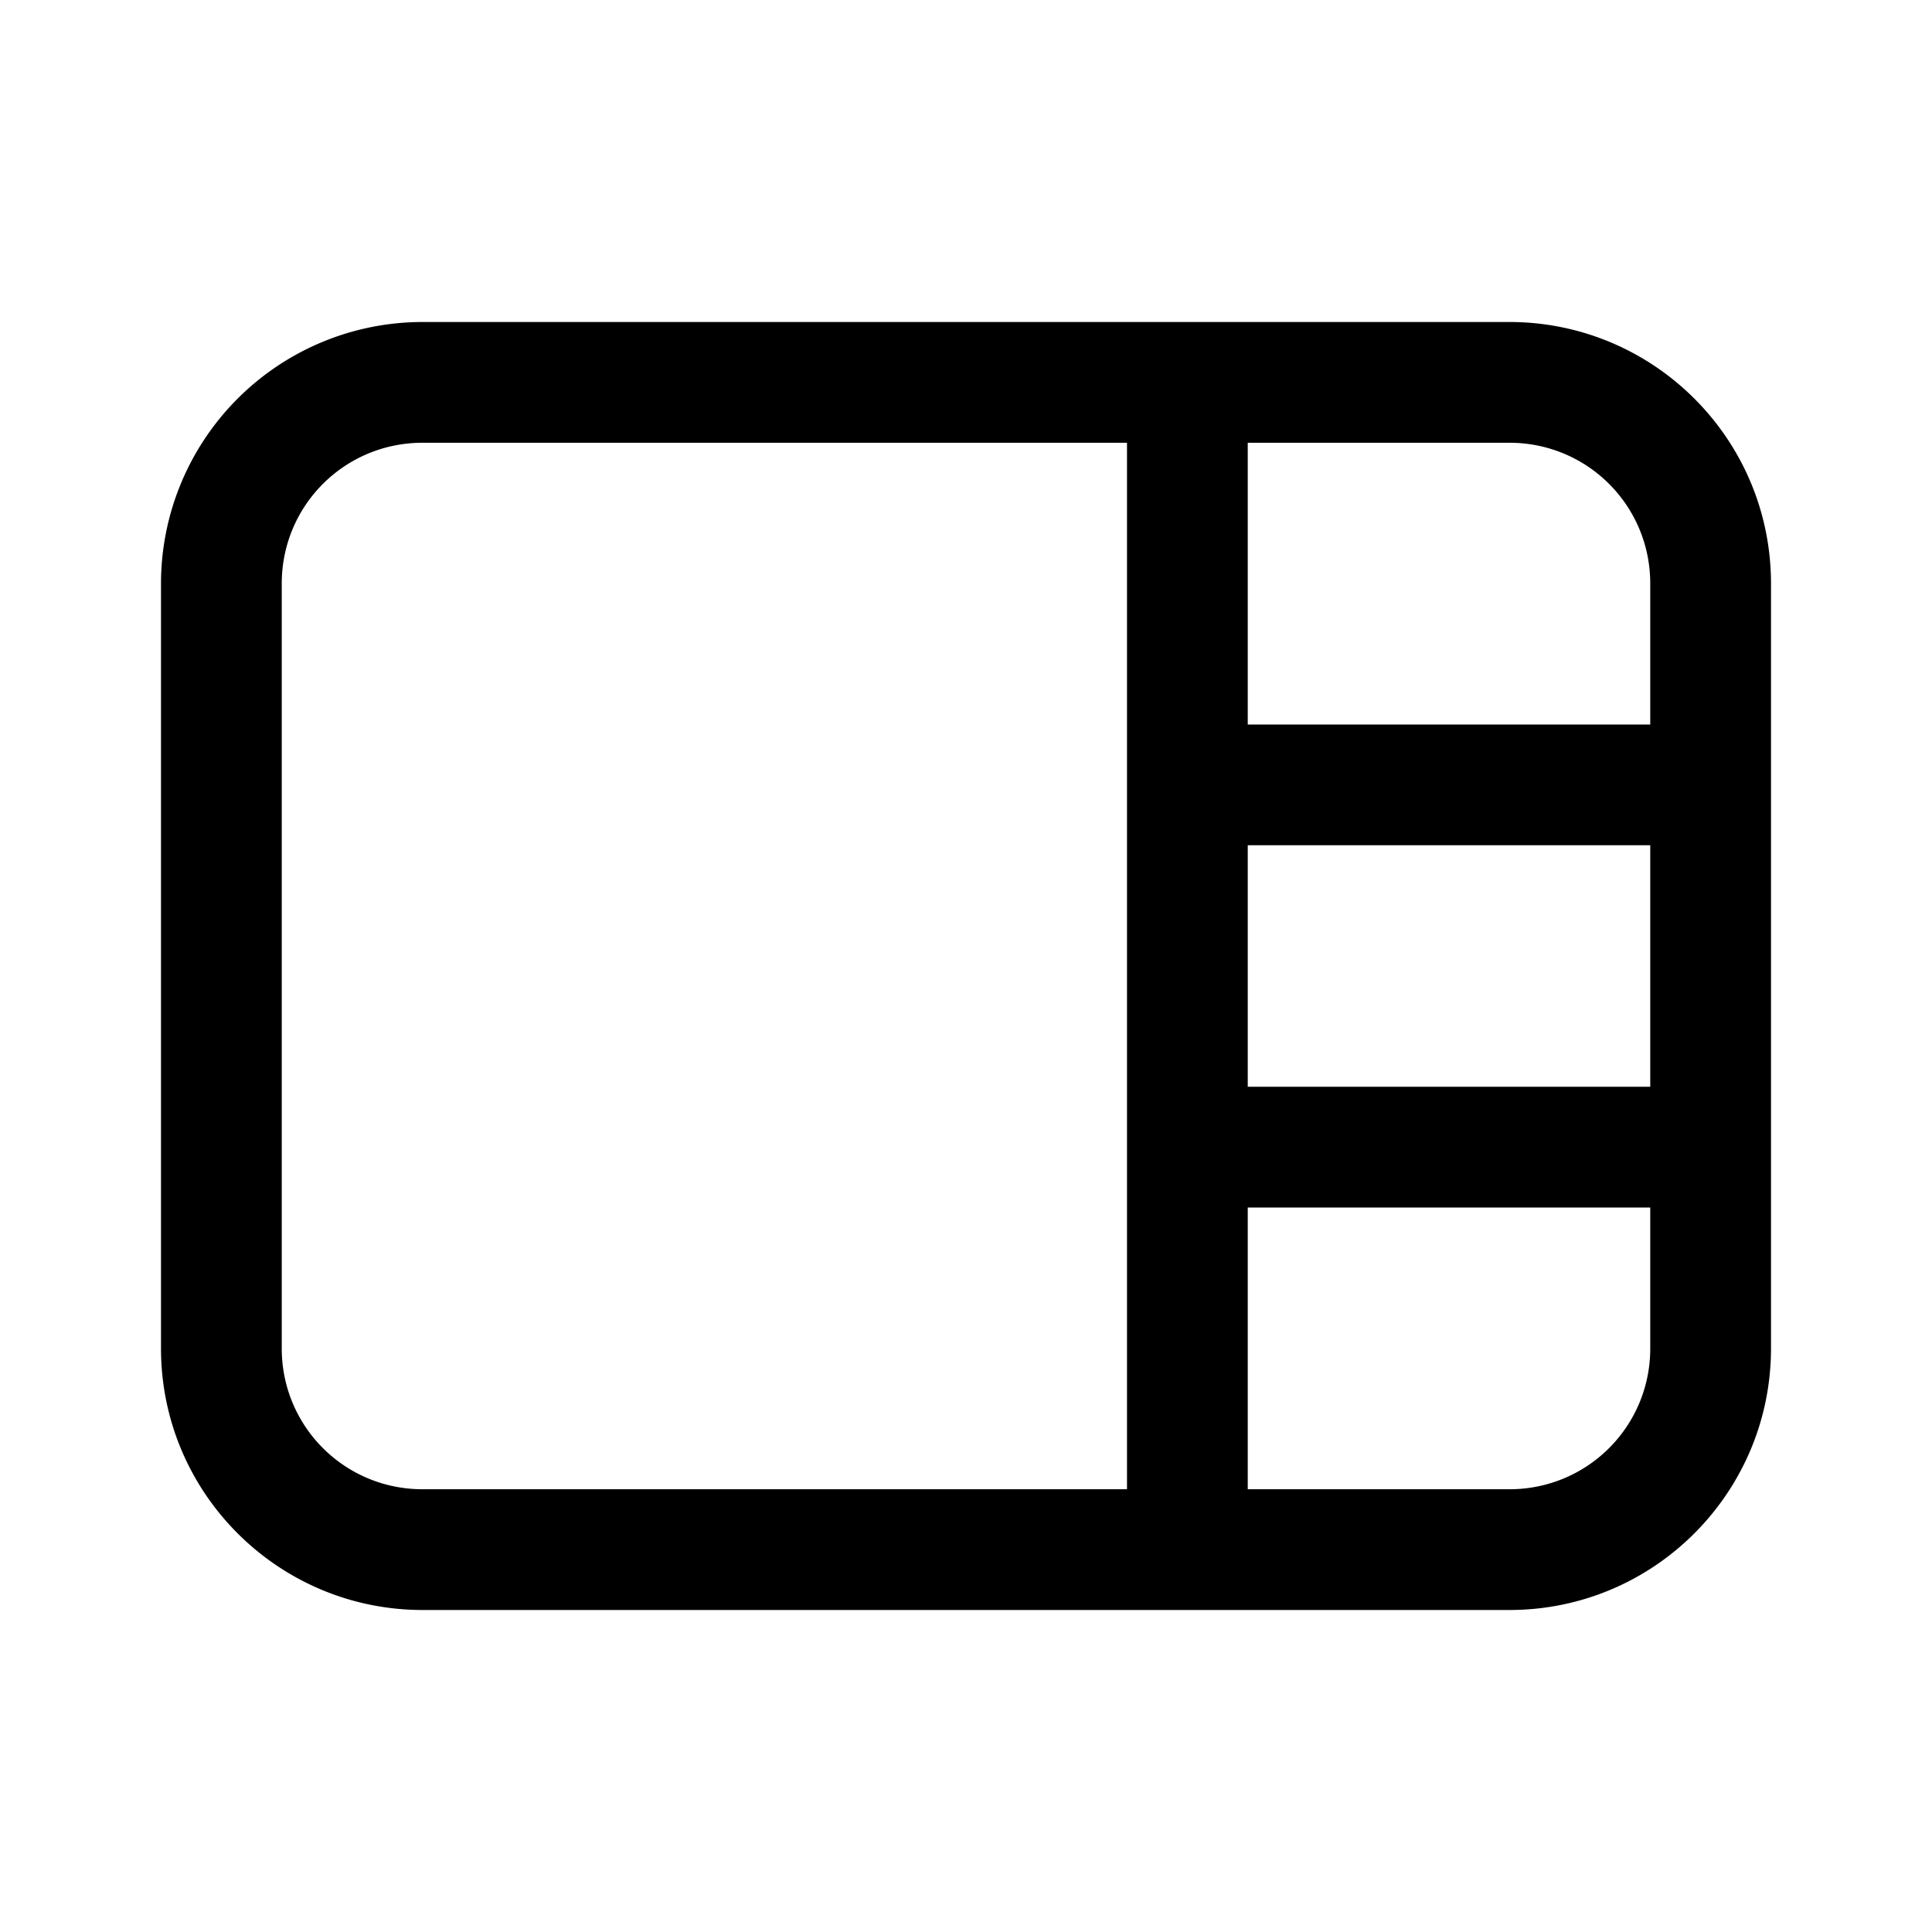 <svg width="24" height="24" viewBox="0 0 24 24" xmlns="http://www.w3.org/2000/svg"><path d="M22 7.25C22 5.45 20.54 4 18.75 4H5.25A3.25 3.25 0 0 0 2 7.25v9.5C2 18.55 3.46 20 5.25 20h13.5c1.8 0 3.25-1.46 3.25-3.25v-9.5Zm-1.5 6.25h-5v-3h5v3Zm-5 1.5h5v1.75c0 .97-.78 1.75-1.75 1.75H15.5V15Zm5-7.75V9h-5V5.5h3.25c.97 0 1.75.78 1.75 1.75ZM14 5.5v13H5.25c-.97 0-1.75-.78-1.75-1.75v-9.5c0-.97.78-1.75 1.75-1.75H14Z"/></svg>